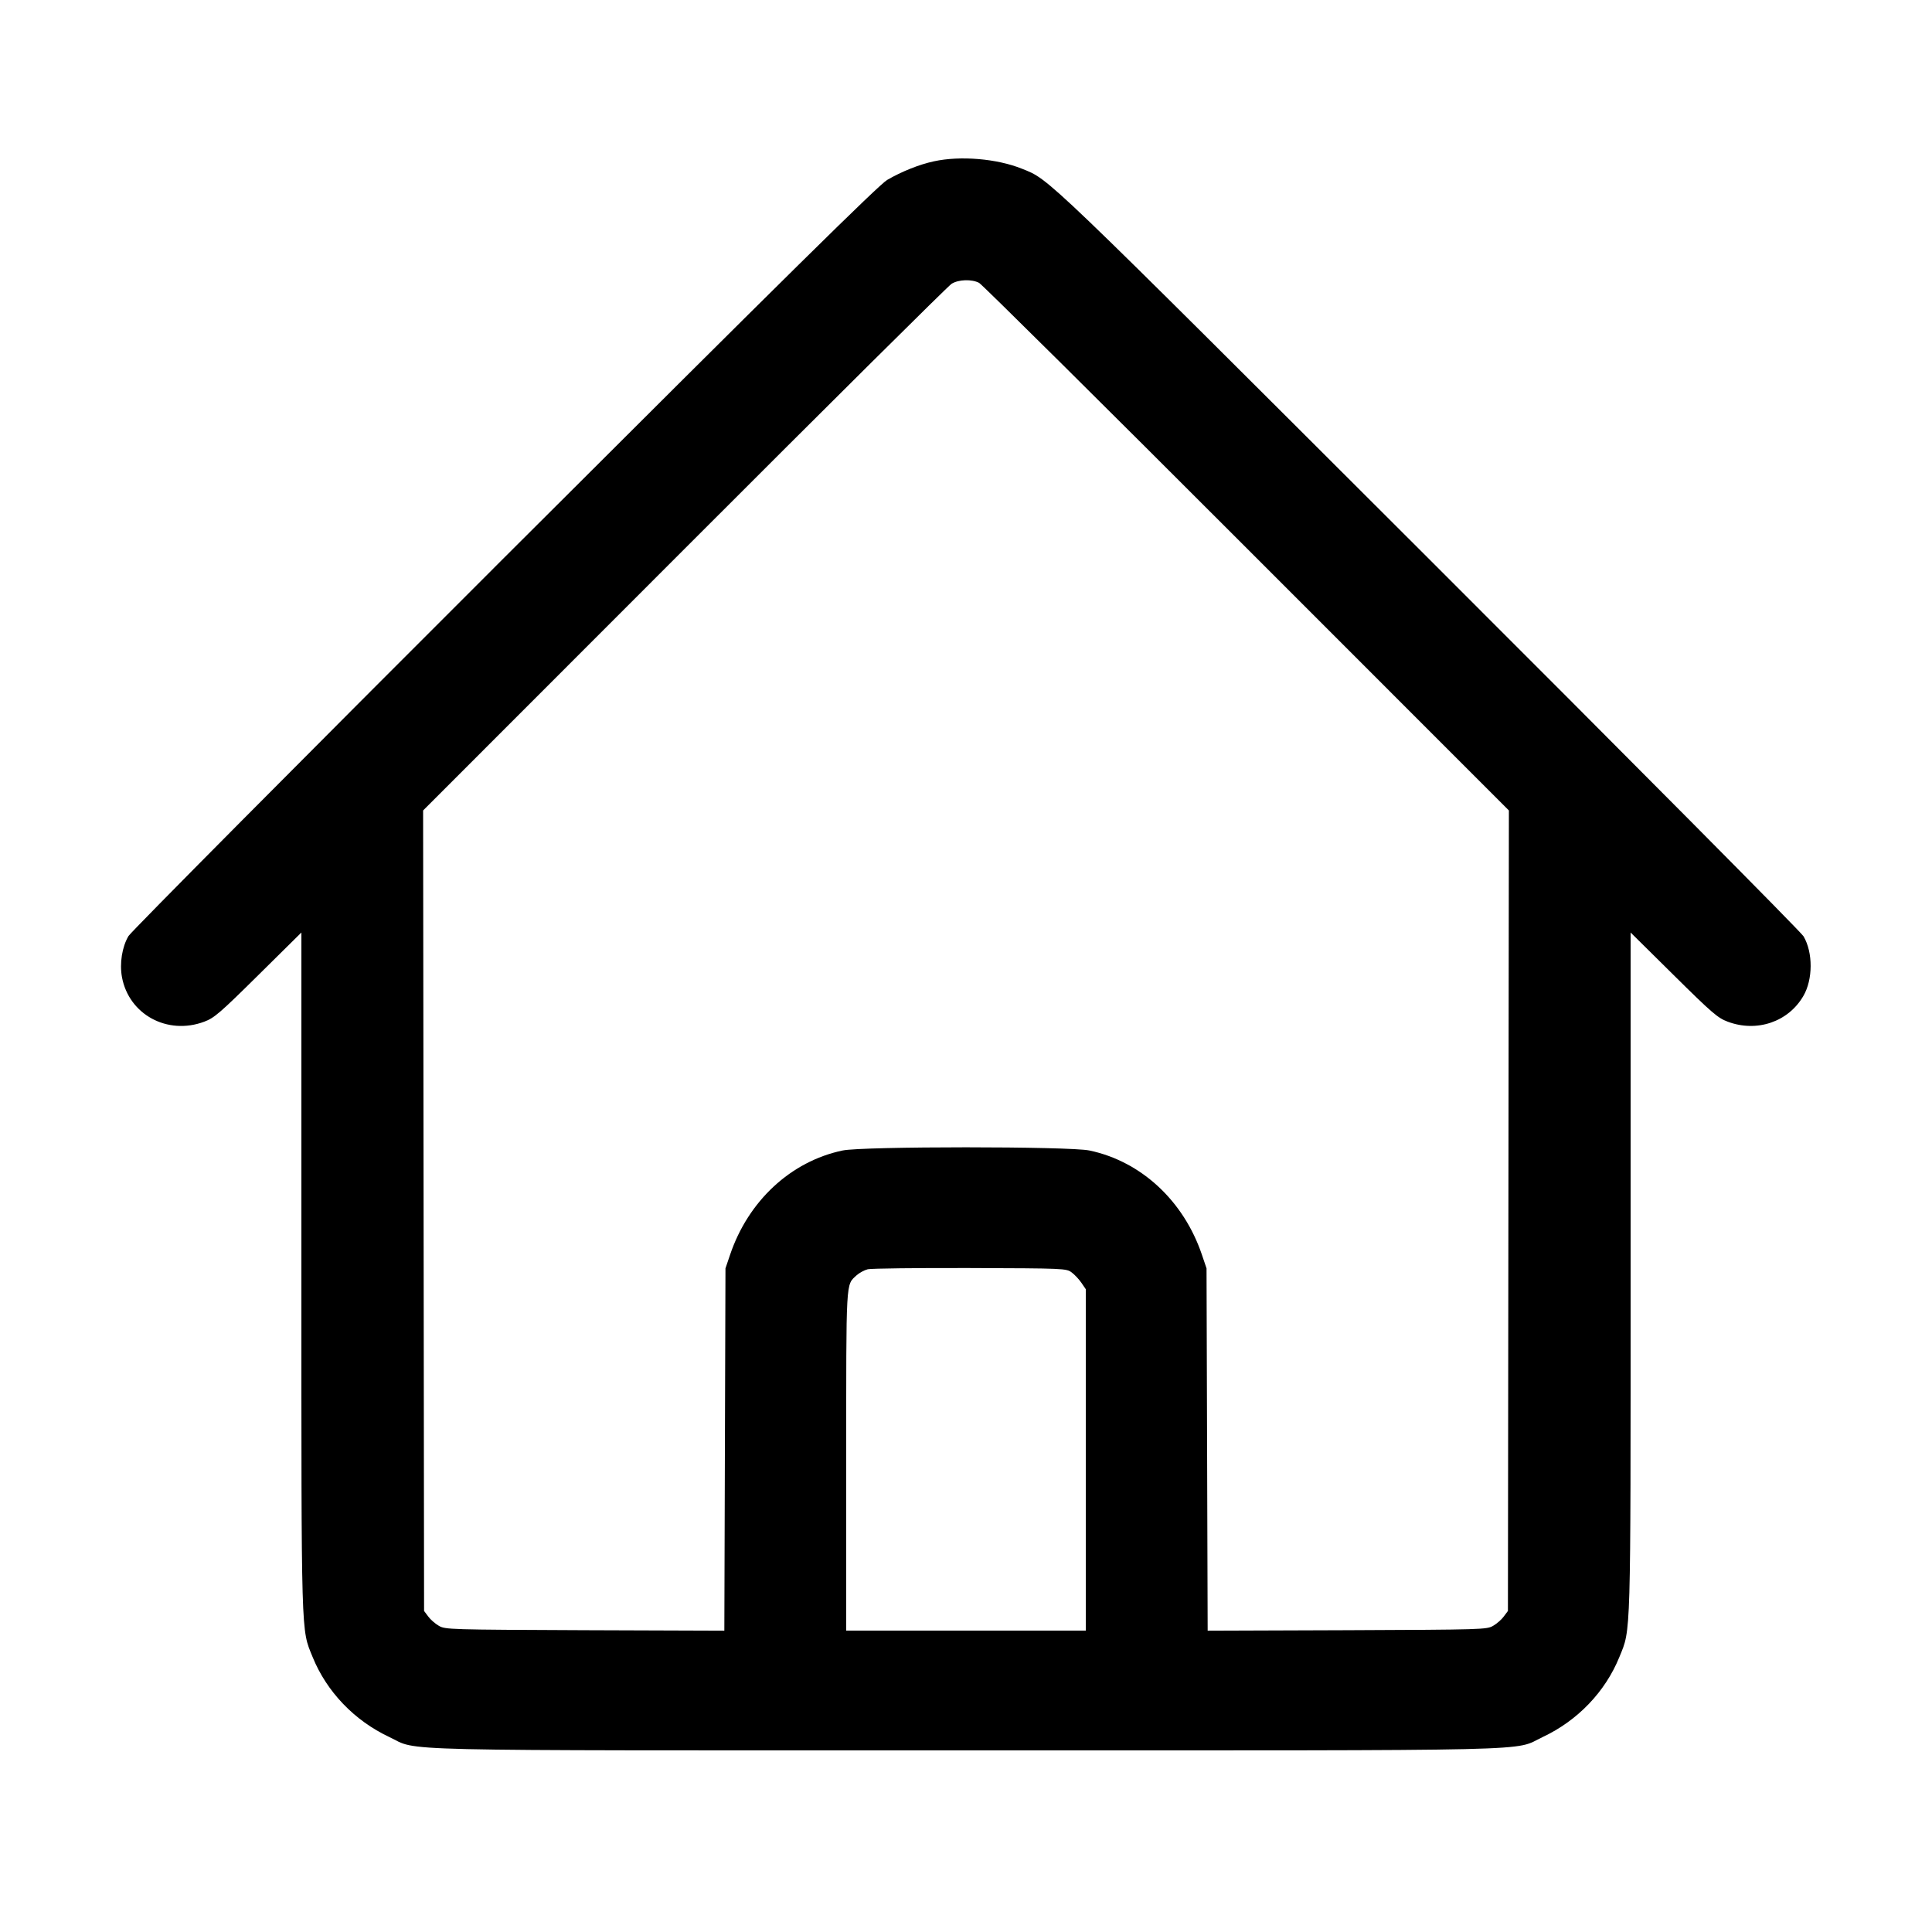 <?xml version="1.0" encoding="UTF-8"?> <svg xmlns="http://www.w3.org/2000/svg" viewBox="0 0 24 24" version="1.1"><path d="M11.601 2.004C11.419 2.043 11.202 2.13 11.021 2.235C10.917 2.296 9.784 3.413 6.268 6.923C3.73 9.458 1.627 11.575 1.596 11.628C1.516 11.764 1.484 11.967 1.515 12.138C1.601 12.603 2.08 12.863 2.537 12.692C2.661 12.646 2.733 12.584 3.21 12.112L3.744 11.584 3.744 15.797C3.744 20.402 3.739 20.23 3.883 20.583C4.058 21.015 4.402 21.374 4.836 21.578C5.217 21.757 4.645 21.744 12 21.744C19.355 21.744 18.783 21.757 19.164 21.578C19.598 21.374 19.942 21.015 20.117 20.583C20.261 20.23 20.256 20.402 20.256 15.797L20.256 11.584 20.79 12.112C21.267 12.584 21.339 12.646 21.463 12.692C21.823 12.827 22.214 12.695 22.401 12.374C22.522 12.169 22.523 11.832 22.404 11.631C22.372 11.576 20.269 9.458 17.731 6.923C12.908 2.107 13.043 2.236 12.695 2.096C12.385 1.971 11.93 1.932 11.601 2.004M11.82 3.526C11.78 3.551 10.287 5.033 8.502 6.82L5.256 10.068 5.262 15.04L5.268 20.012 5.319 20.08C5.346 20.118 5.406 20.17 5.451 20.196C5.53 20.243 5.581 20.244 7.265 20.251L8.998 20.257 9.005 18.007L9.012 15.756 9.069 15.588C9.295 14.918 9.824 14.427 10.466 14.292C10.715 14.239 13.285 14.239 13.534 14.292C14.176 14.427 14.705 14.918 14.931 15.588L14.988 15.756 14.995 18.007L15.002 20.257 16.735 20.251C18.419 20.244 18.47 20.243 18.549 20.196C18.594 20.17 18.654 20.118 18.681 20.08L18.732 20.012 18.738 15.04L18.744 10.068 15.486 6.809C13.694 5.016 12.199 3.533 12.163 3.514C12.072 3.466 11.906 3.471 11.82 3.526M10.78 15.767C10.737 15.778 10.674 15.812 10.64 15.843C10.506 15.969 10.512 15.858 10.512 18.143L10.512 20.256 12 20.256L13.488 20.256 13.488 18.136L13.488 16.015 13.434 15.936C13.404 15.892 13.35 15.834 13.312 15.806C13.246 15.757 13.221 15.756 12.052 15.752C11.397 15.75 10.824 15.757 10.78 15.767" stroke="none" fill="#000000" fill-rule="evenodd" stroke-width="0.024"></path></svg> 